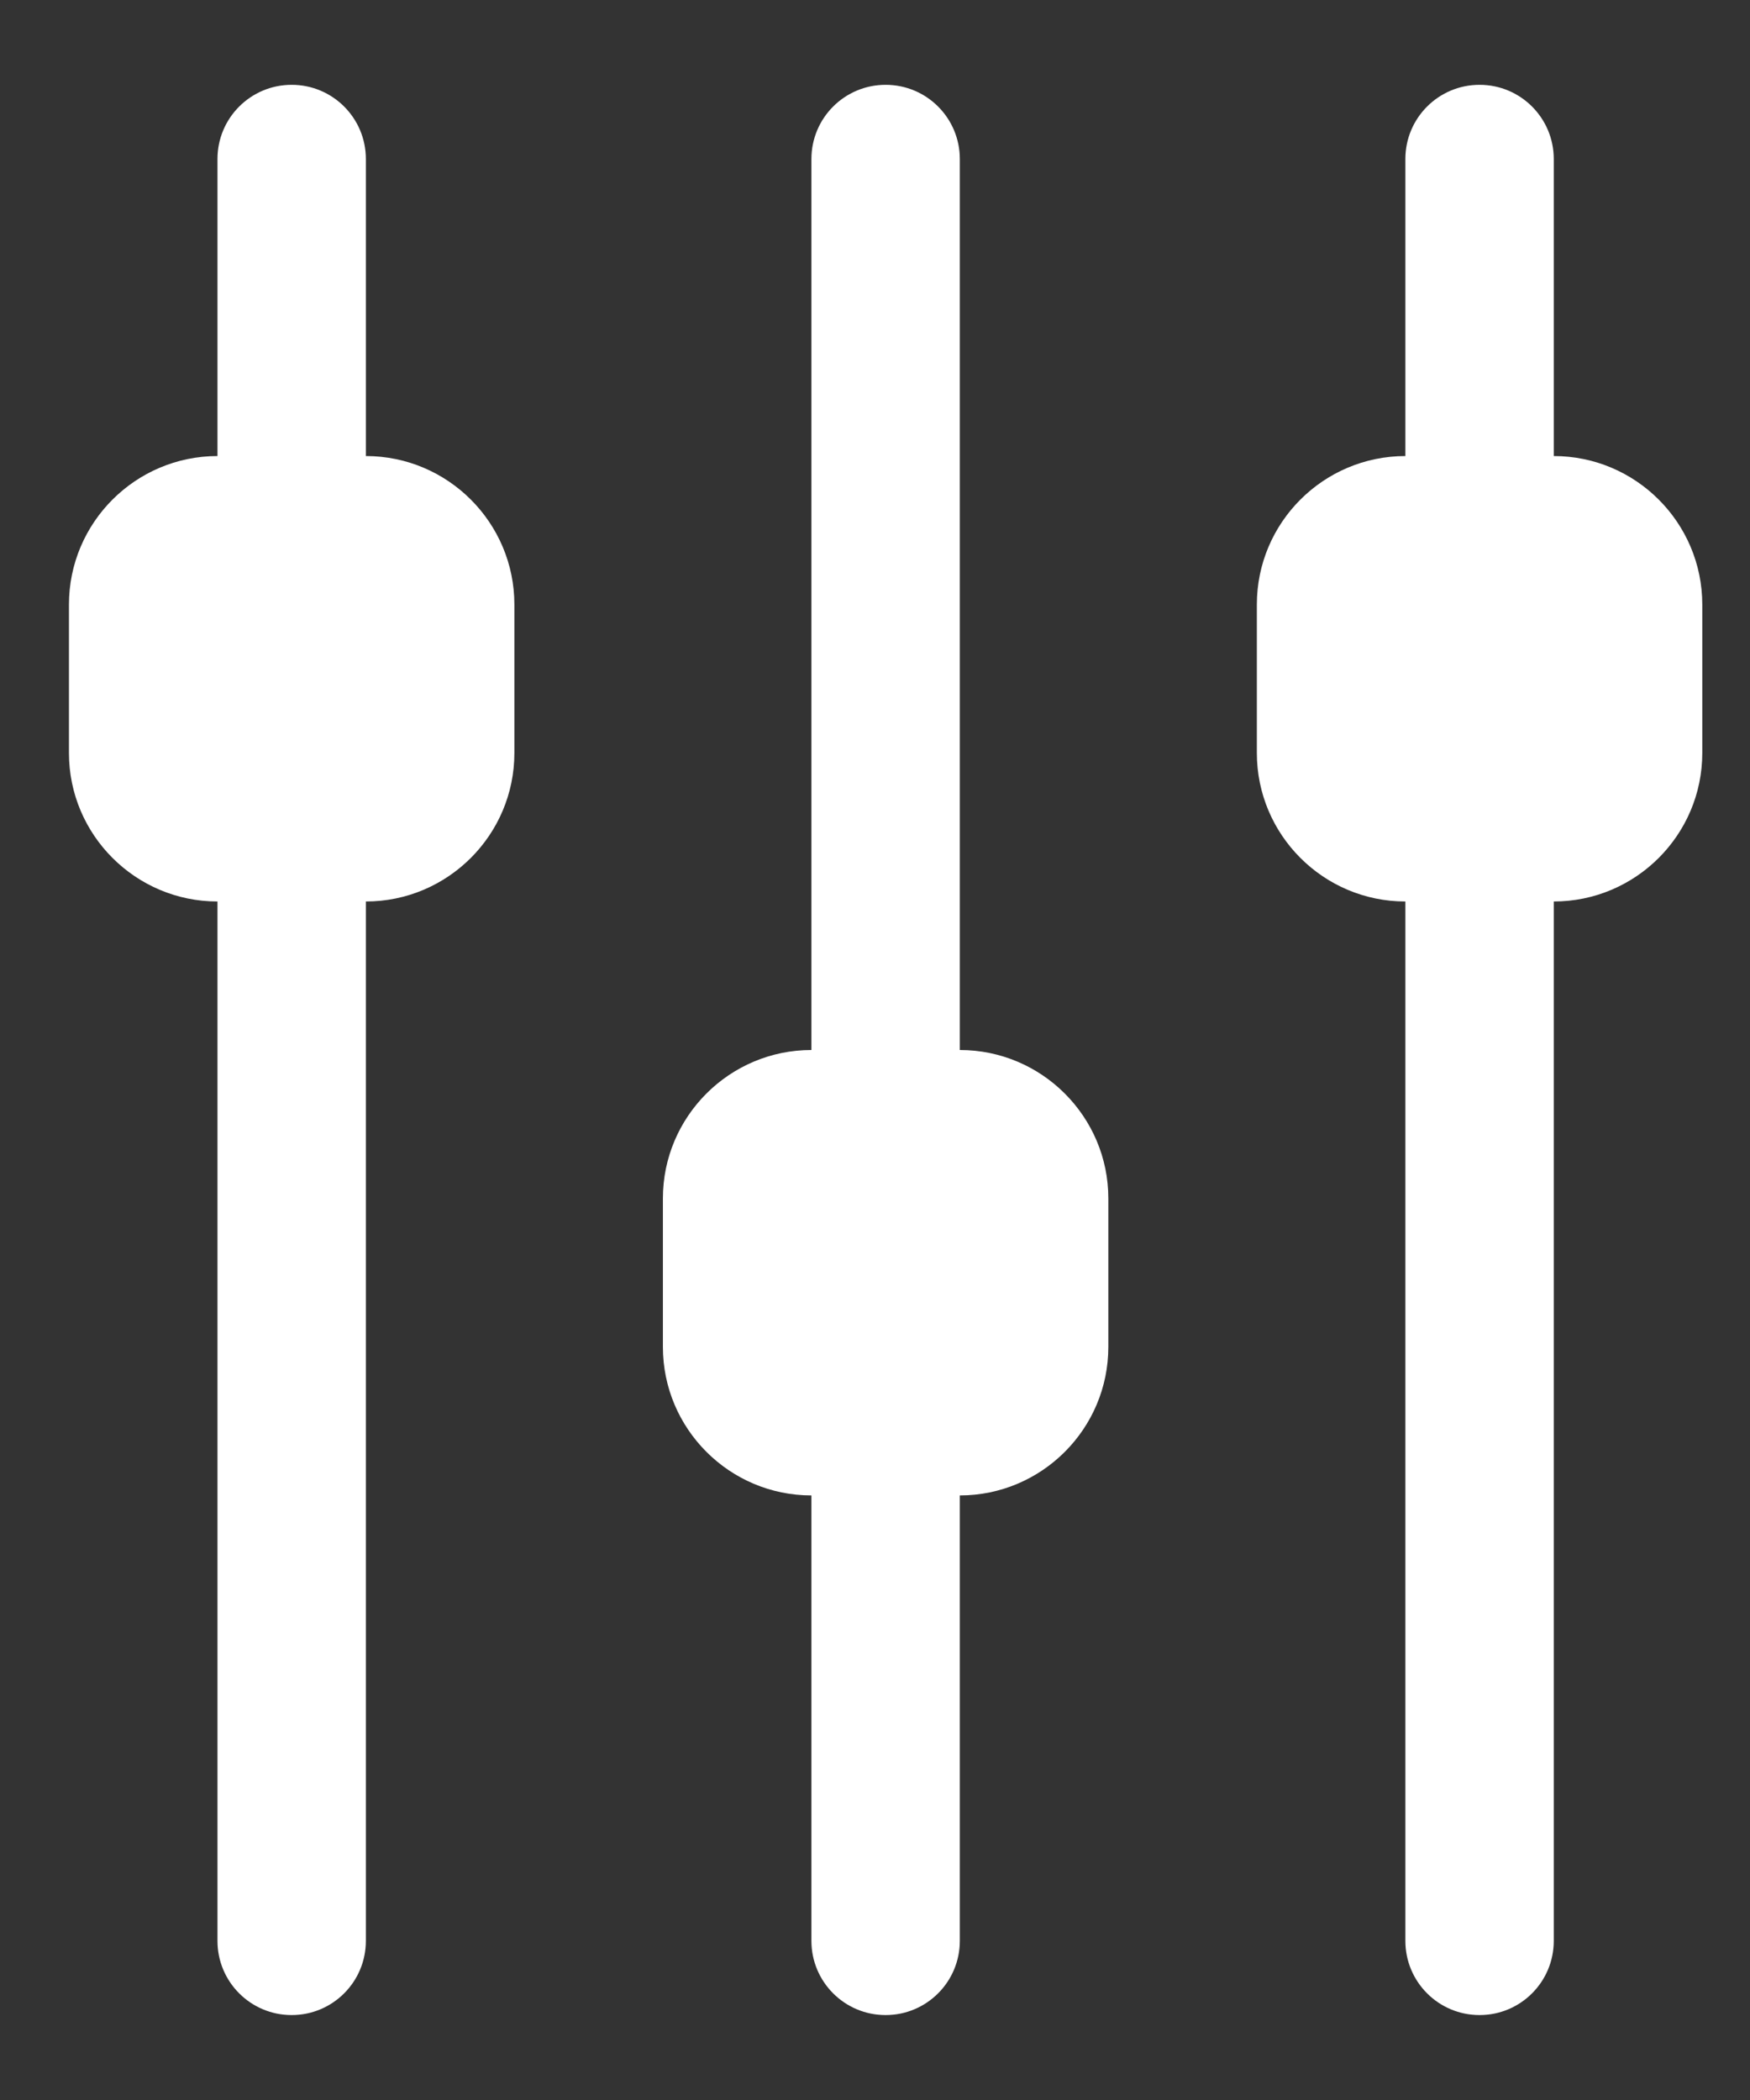 <?xml version="1.0" encoding="UTF-8"?>
<svg width="15px" height="18px" viewBox="0 0 15 18" version="1.1" xmlns="http://www.w3.org/2000/svg" xmlns:xlink="http://www.w3.org/1999/xlink">
    <rect x="0" y="0" width="15" height="18" fill="#333333" stroke="none"/>
    <title>filter</title>
    <g id="-" stroke="none" stroke-width="1" fill="none" fill-rule="evenodd">
        <g id="shop-+-promo-+-filters---mobile" transform="translate(-229, -832)" fill="#FFFFFF" fill-rule="nonzero">
            <g id="filter" transform="translate(236.591, 841) rotate(-270) translate(-236.591, -841) translate(228.318, 834)">
                <path d="M0.636,2.545 L3.182,2.545 C3.182,3.247 3.753,3.818 4.455,3.818 L5.727,3.818 C6.429,3.818 7,3.247 7,2.545 L15.909,2.545 C16.26,2.545 16.545,2.261 16.545,1.909 C16.545,1.557 16.26,1.273 15.909,1.273 L7,1.273 C7,0.571 6.429,0 5.727,0 L4.455,0 C3.753,0 3.182,0.571 3.182,1.273 L0.636,1.273 C0.285,1.273 0,1.557 0,1.909 C0,2.261 0.285,2.545 0.636,2.545 Z" id="Path"></path>
                <path d="M15.909,6.364 L12.091,6.364 C12.091,5.662 11.52,5.091 10.818,5.091 L9.545,5.091 C8.844,5.091 8.273,5.662 8.273,6.364 L0.636,6.364 C0.285,6.364 0,6.648 0,7 C0,7.352 0.285,7.636 0.636,7.636 L8.273,7.636 C8.273,8.338 8.844,8.909 9.545,8.909 L10.818,8.909 C11.52,8.909 12.091,8.338 12.091,7.636 L15.909,7.636 C16.26,7.636 16.545,7.352 16.545,7 C16.545,6.648 16.26,6.364 15.909,6.364 Z" id="Path"></path>
                <path d="M15.909,11.455 L7,11.455 C7,10.753 6.429,10.182 5.727,10.182 L4.455,10.182 C3.753,10.182 3.182,10.753 3.182,11.455 L0.636,11.455 C0.285,11.455 0,11.739 0,12.091 C0,12.443 0.285,12.727 0.636,12.727 L3.182,12.727 C3.182,13.429 3.753,14 4.455,14 L5.727,14 C6.429,14 7,13.429 7,12.727 L15.909,12.727 C16.26,12.727 16.545,12.443 16.545,12.091 C16.545,11.739 16.26,11.455 15.909,11.455 Z" id="Path"></path>
            </g>
        </g>
    </g>
</svg>